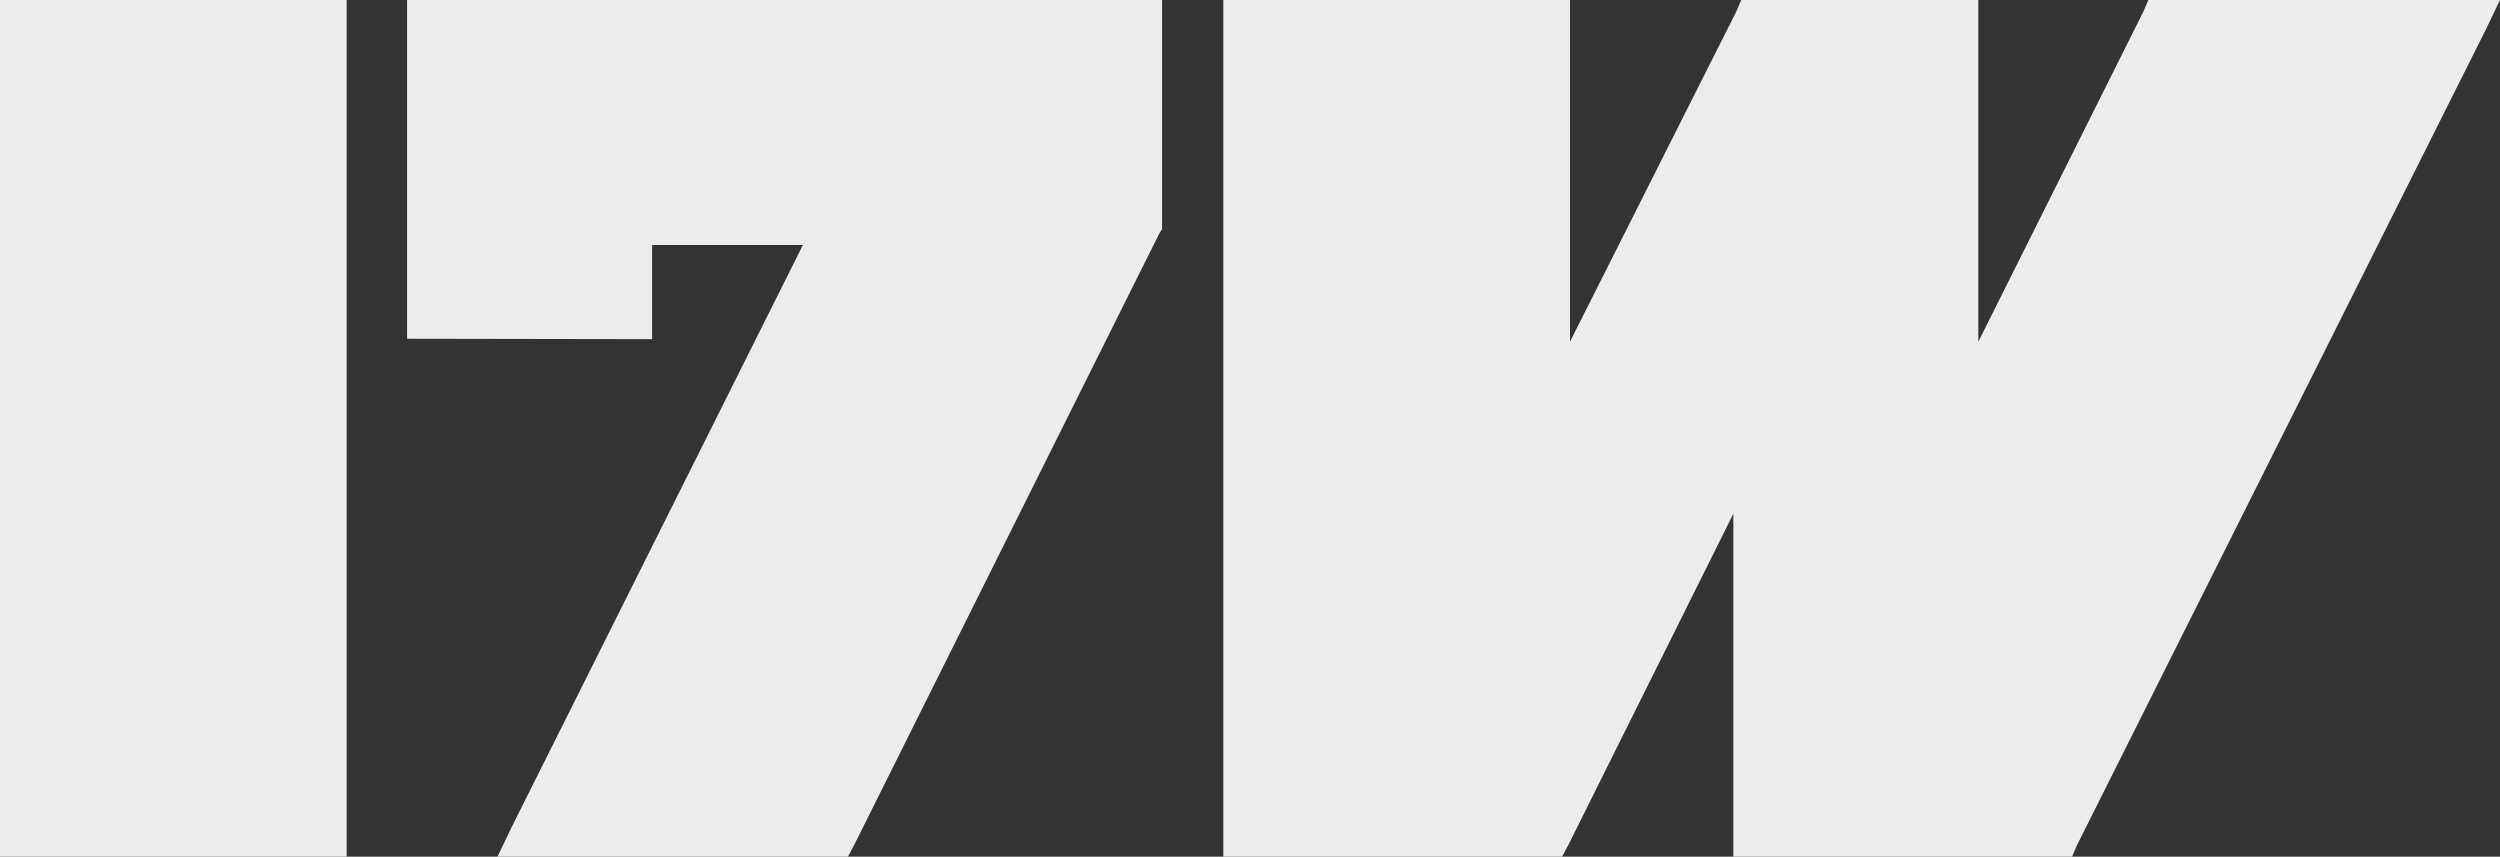 <?xml version="1.0" encoding="UTF-8"?><svg xmlns="http://www.w3.org/2000/svg" id="Layer_1" version="1.1" viewBox="0 0 600 205.6"><rect x="0" y="0" width="600" height="205.6" fill="#333333" stroke="none"/><defs><style> .st0 { fill: #ececec; } </style></defs><path class="st0" d="M4.9,0H0v205.6h83.2V0H4.9Z"/><path class="st0" d="M97.7,81.3V0h181.2v55l-.6.9-73.3,146.9-1.5,2.8h-84.1l3.4-7.1L192.7,58.8h-36.2v22.6"/><path class="st0" d="M592,0h-76.4l-1.2,2.8-39.6,79.2V0h-56.9l-1.2,2.8-39.9,79.2V0h-83.2v205.6h81.3l1.5-2.8,39.6-79.5v82.3h81.3l1.2-2.8L596.6,7.1l3.4-7.1h-8Z"/></svg>